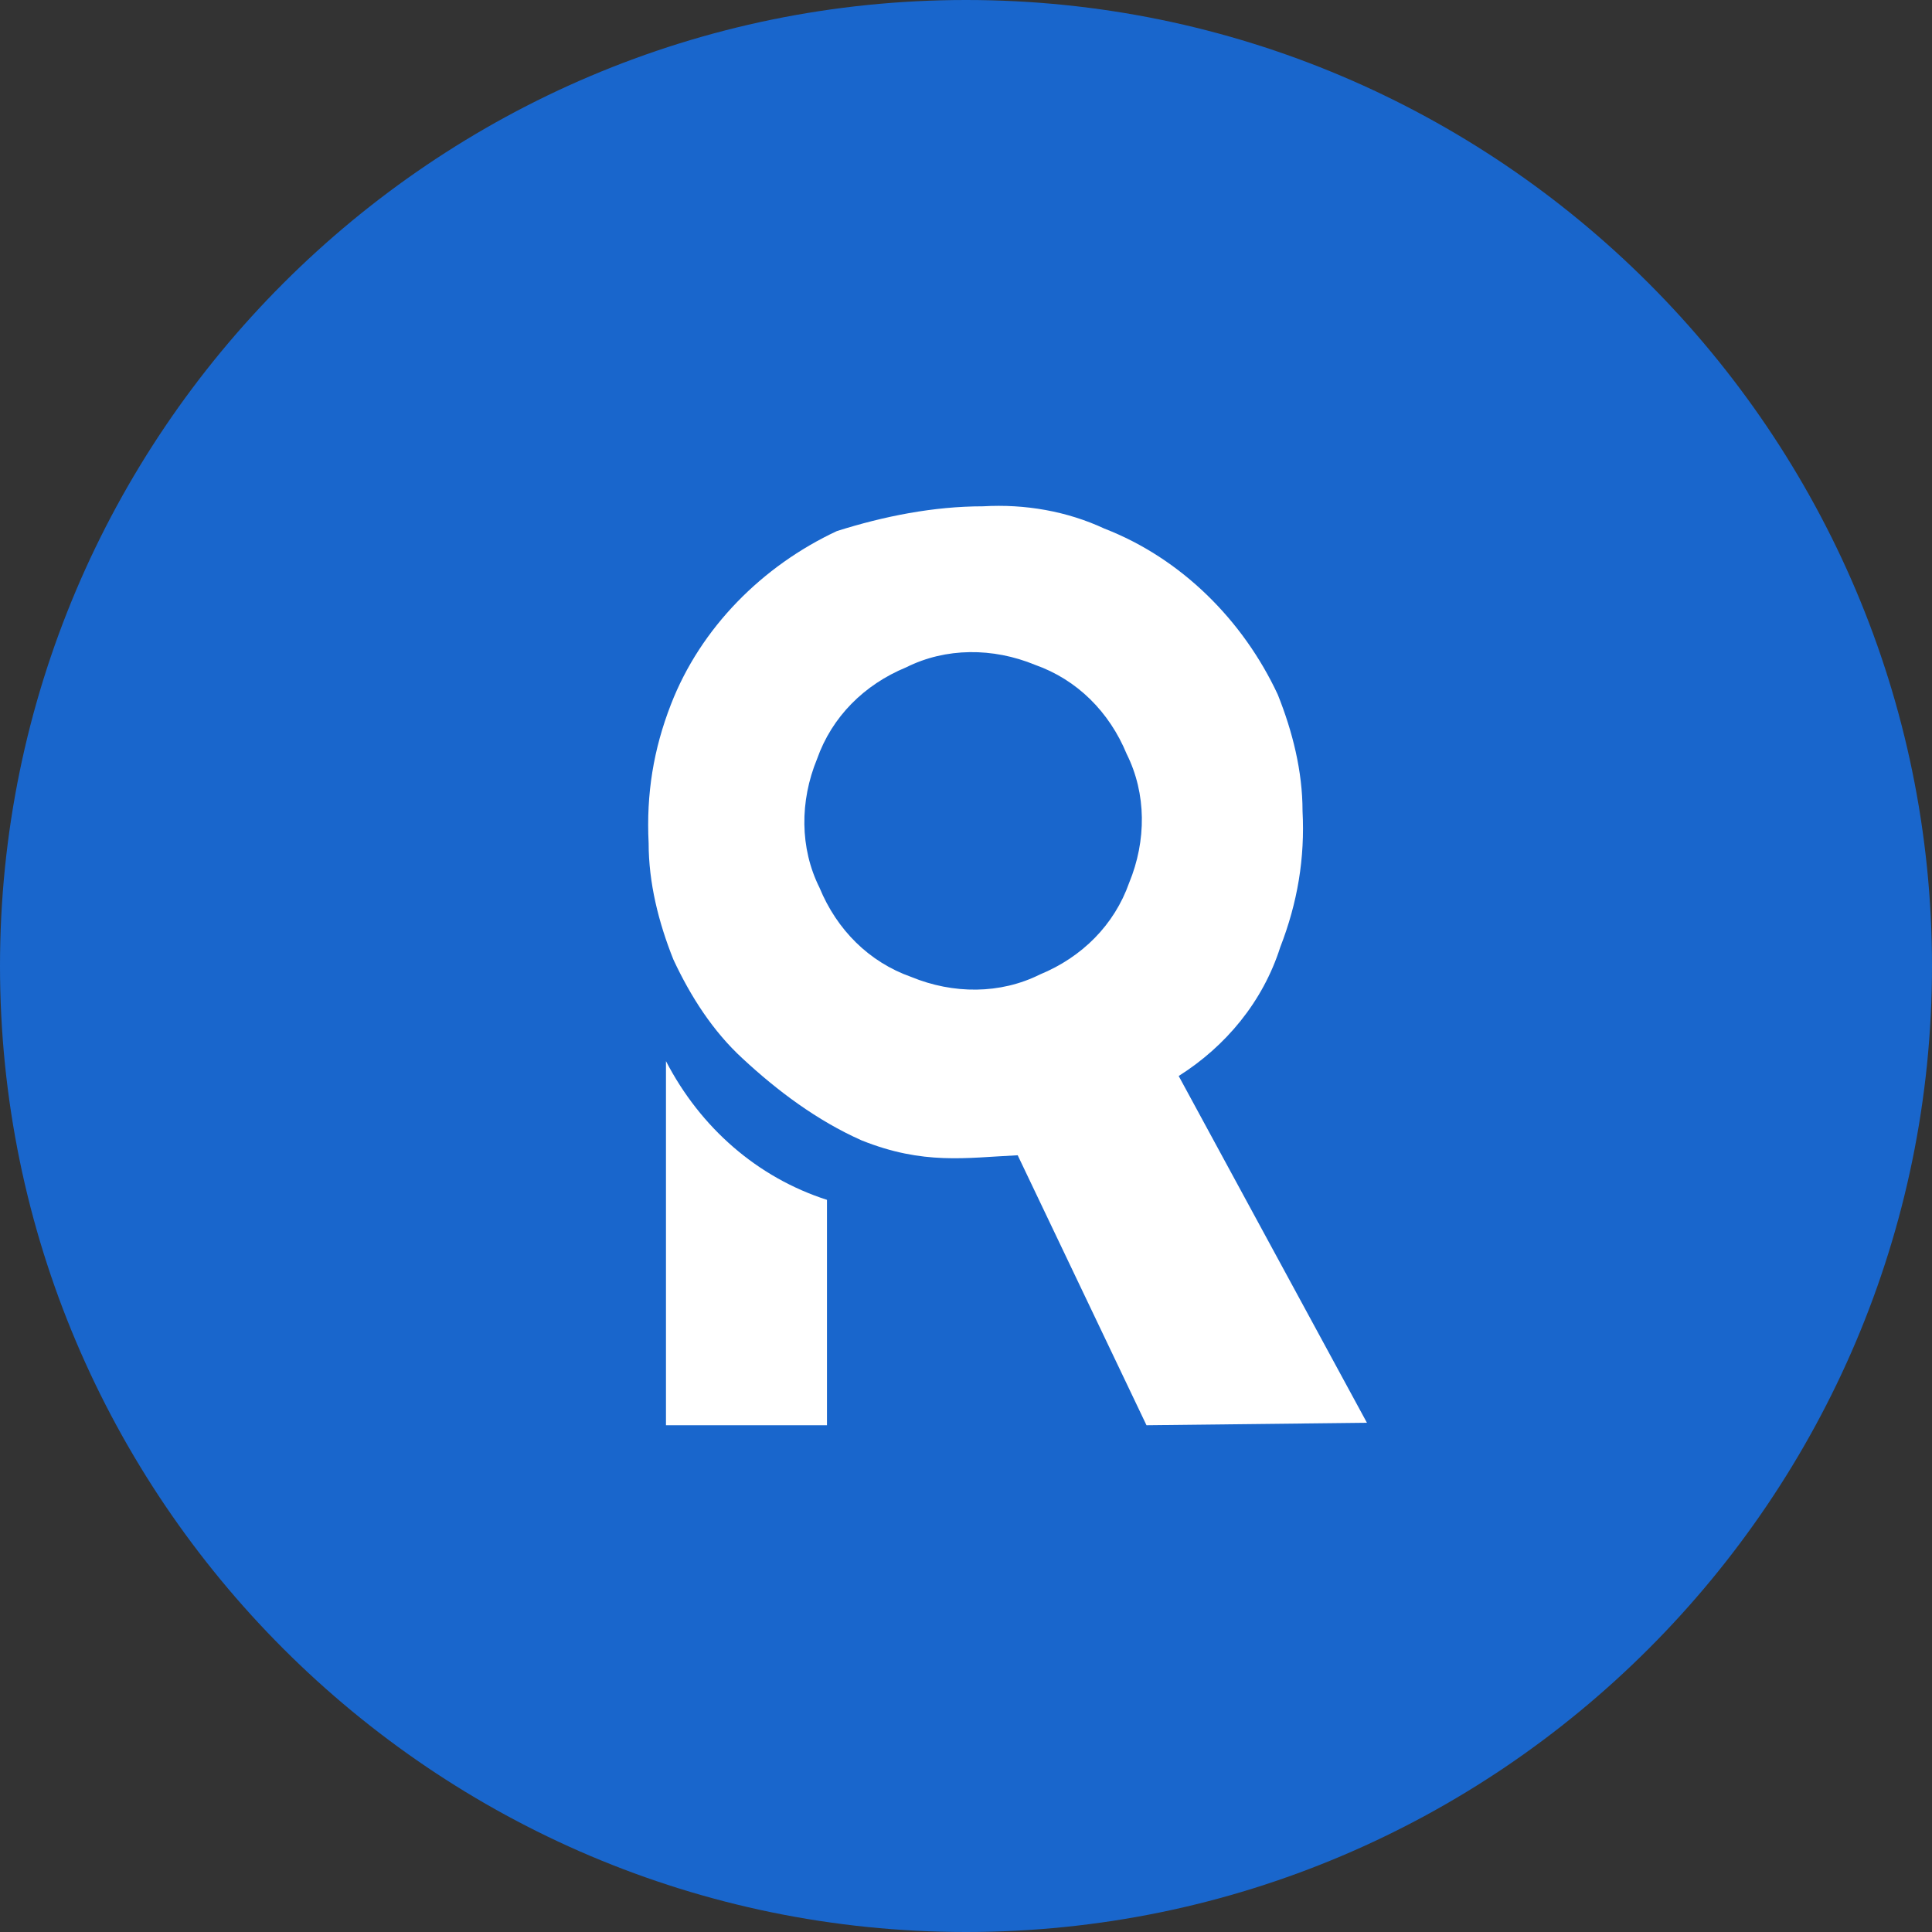 <?xml version="1.0" encoding="utf-8"?>
<!-- Generator: Adobe Illustrator 26.3.1, SVG Export Plug-In . SVG Version: 6.00 Build 0)  -->
<svg version="1.1" id="Laag_1" xmlns="http://www.w3.org/2000/svg" xmlns:xlink="http://www.w3.org/1999/xlink" x="0px" y="0px"
	 viewBox="0 0 78 78" style="enable-background:new 0 0 78 78;" xml:space="preserve">
<rect x="0" y="0" width="78" height="78" fill="#333333" stroke="none"/>
<style type="text/css">
	.st0{fill:#1966CC;}
	.st1{fill:#FFFFFF;}
</style>
<g id="Group_1584" transform="translate(-1332 -969)">
	<path id="Path_7586" class="st0" d="M1371,969c21.5,0,39,17.5,39,39c0,21.5-17.5,39-39,39s-39-17.5-39-39
		C1332,986.5,1349.5,969,1371,969z"/>
	<g id="Group_1540" transform="translate(1358.187 989.441)">
		<g id="Group_1539" transform="translate(0 0)">
			<path id="Path_7553" class="st1" d="M20.1,37.1l-5.2-10.9c-2.1,0.1-3.8,0.4-6.3-0.6c-1.8-0.8-3.4-2-4.8-3.3
				c-1.2-1.1-2.1-2.5-2.8-4c-0.6-1.5-1-3.1-1-4.7C-0.1,11.6,0.2,9.8,0.9,8c1.2-3.1,3.7-5.6,6.7-7c1.9-0.6,3.9-1,5.9-1
				c1.7-0.1,3.4,0.2,4.9,0.9c3.1,1.2,5.6,3.7,7,6.7c0.6,1.5,1,3.1,1,4.7c0.1,1.9-0.2,3.7-0.9,5.5c-0.7,2.2-2.2,4-4.1,5.2L29,37
				L20.1,37.1z M15.8,18.9c1.7-0.7,3-2,3.6-3.7c0.7-1.7,0.7-3.6-0.1-5.2c-0.7-1.7-2-3-3.7-3.6c-1.7-0.7-3.6-0.7-5.2,0.1
				c-1.7,0.7-3,2-3.6,3.7c-0.7,1.7-0.7,3.6,0.1,5.2c0.7,1.7,2,3,3.7,3.6C12.3,19.7,14.2,19.7,15.8,18.9z"/>
		</g>
		<path id="Path_7585" class="st1" d="M0.7,22.4v14.7h6.5v-9.1C4.4,27.1,2.1,25.1,0.7,22.4z"/>
	</g>
</g>
</svg>

